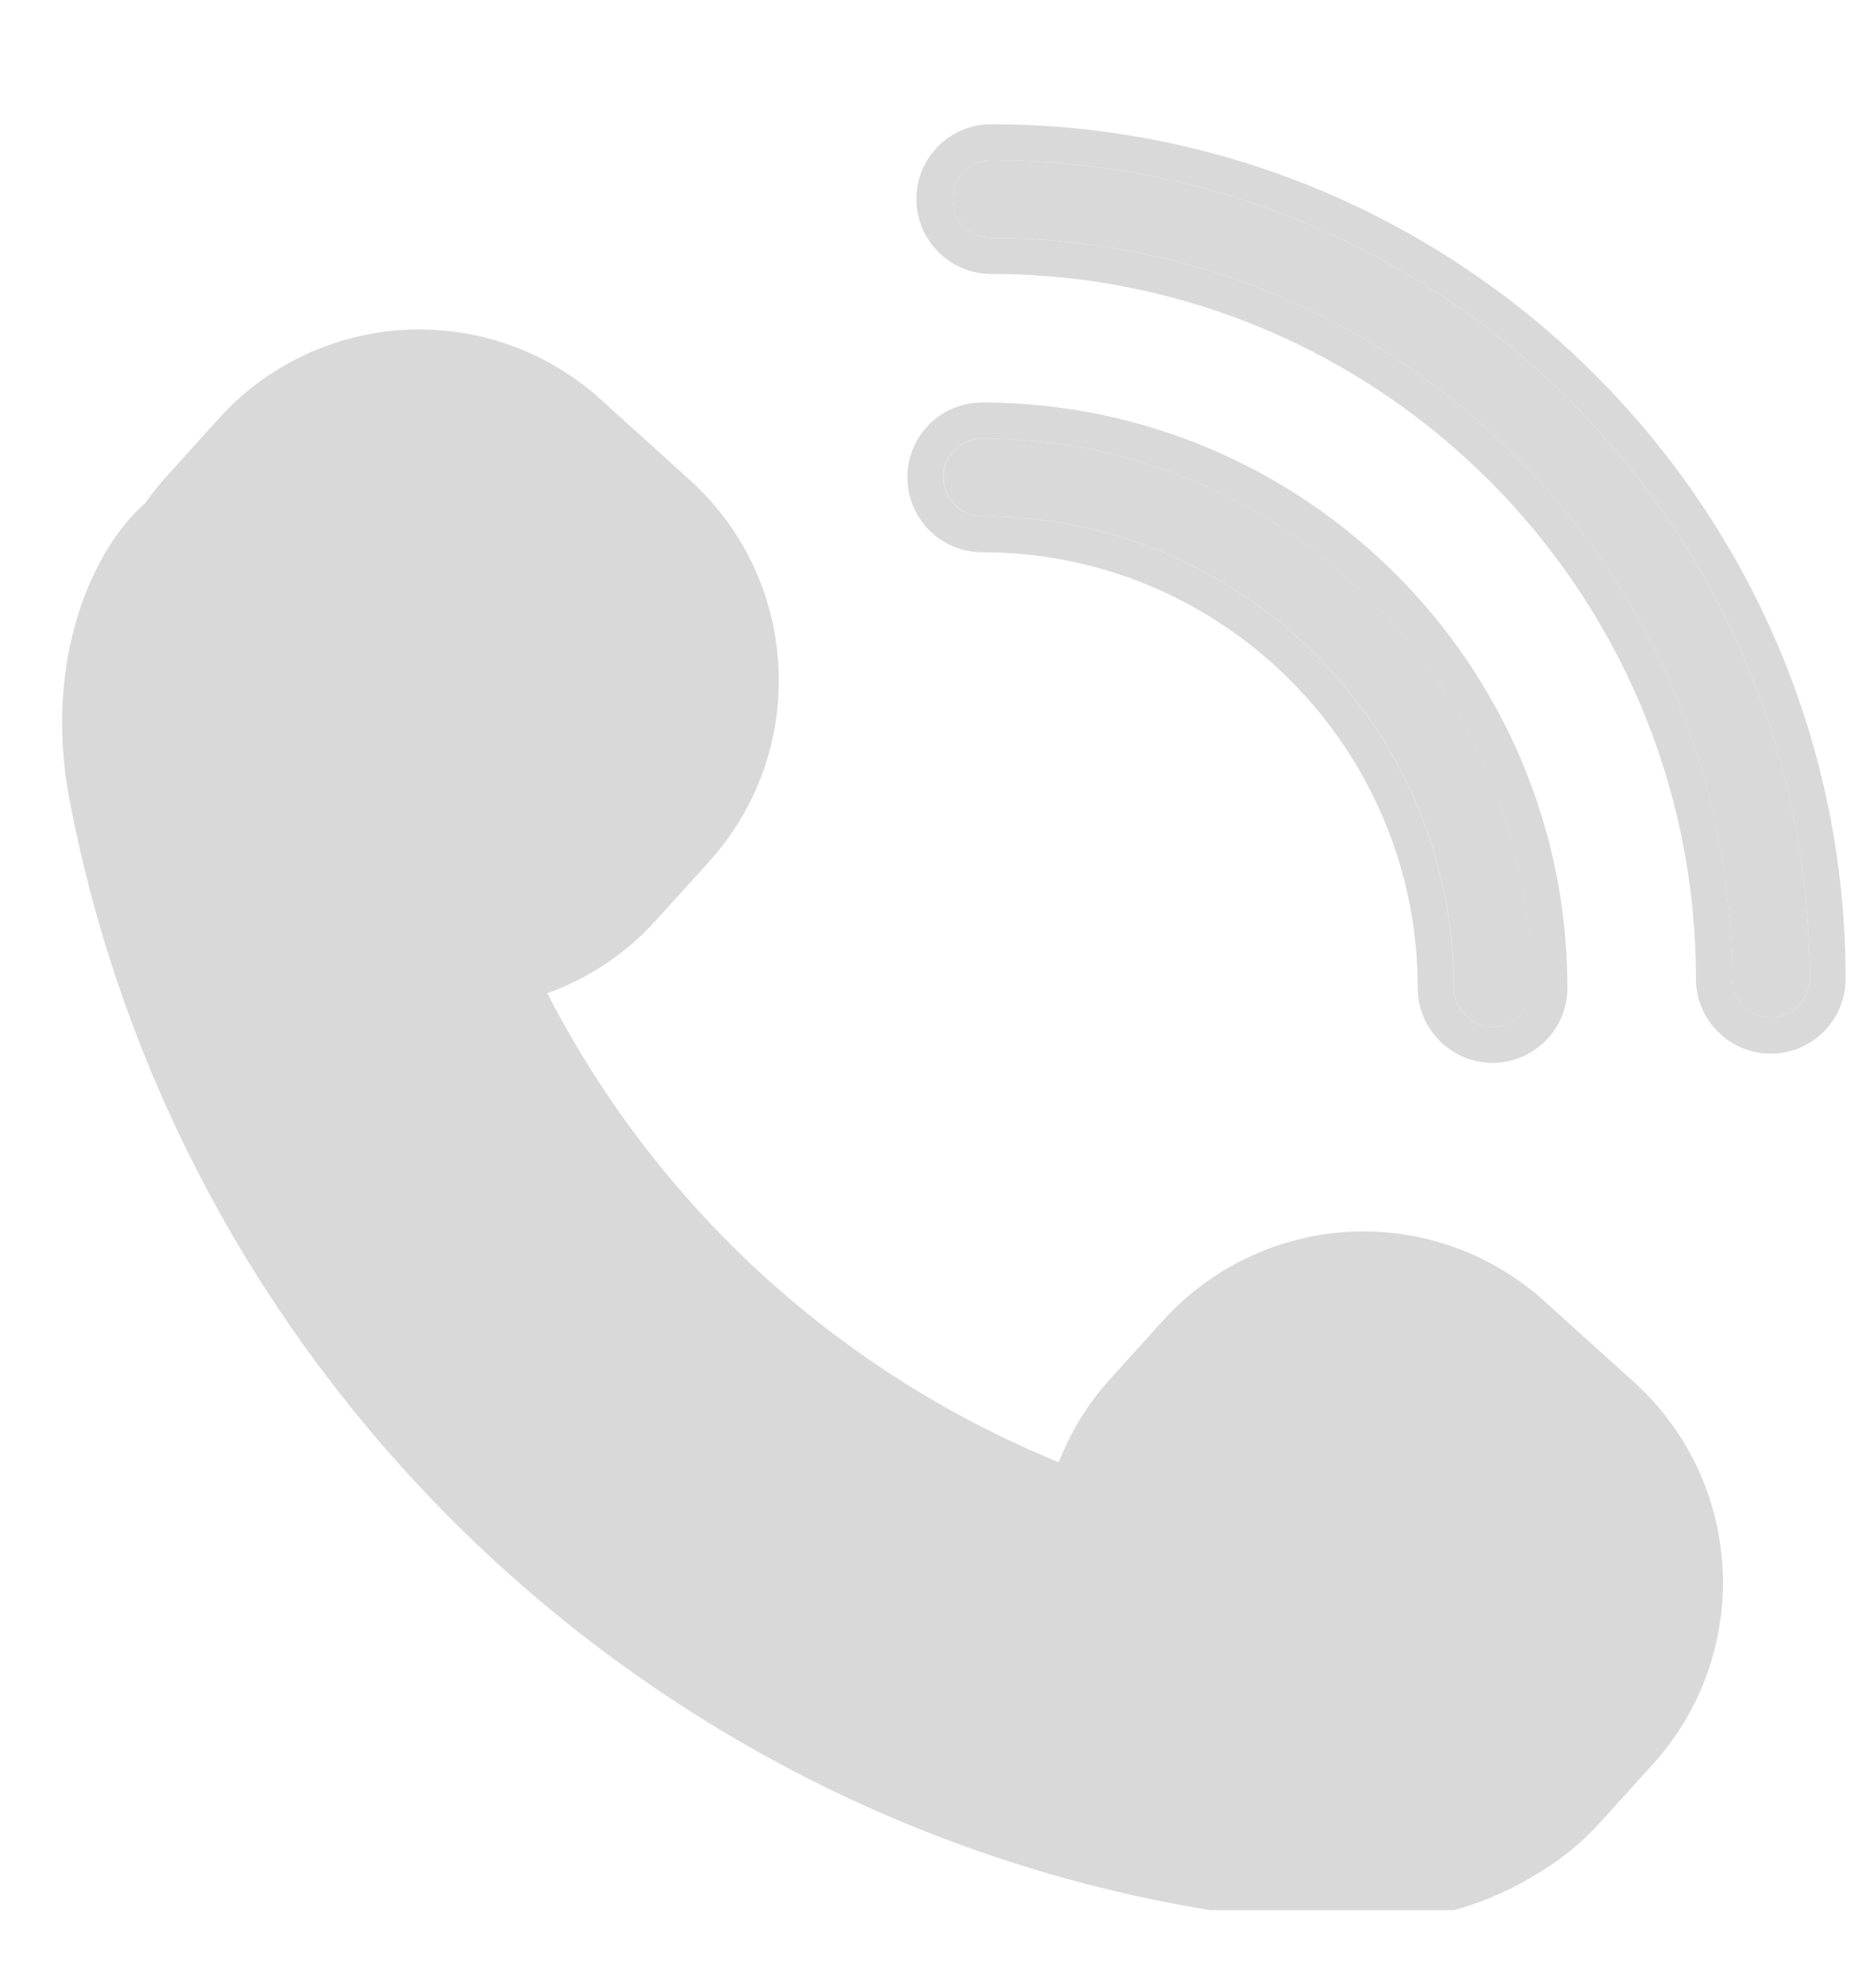 <svg width="15" height="16" viewBox="0 0 15 16" fill="none" xmlns="http://www.w3.org/2000/svg"><g clip-path="url(#clip0_100_1523)"><path d="M5.219 4.235C5.551 4.536 5.746 4.947 5.768 5.393C5.791 5.839 5.638 6.268 5.338 6.601L4.911 7.072C4.707 7.299 4.445 7.464 4.154 7.552L4.023 7.592C3.942 7.616 3.876 7.676 3.842 7.754C3.807 7.832 3.81 7.92 3.848 7.997L3.909 8.119C4.854 10.018 6.46 11.493 8.433 12.272L8.545 12.315C8.619 12.346 8.702 12.343 8.774 12.309C8.845 12.275 8.9 12.214 8.926 12.139L8.964 12.024C9.038 11.806 9.154 11.607 9.309 11.436L9.736 10.964C10.053 10.614 10.506 10.412 10.978 10.412C11.394 10.412 11.792 10.566 12.1 10.845L12.822 11.497C13.507 12.117 13.559 13.177 12.94 13.862L12.513 14.334C12.396 14.463 12.258 14.574 12.096 14.668C11.686 14.919 11.15 15.03 10.586 14.978C5.867 14.556 1.947 11.011 1.053 6.356C0.864 5.38 1.22 4.663 1.505 4.42C1.514 4.413 1.522 4.404 1.531 4.396L1.55 4.372C1.559 4.364 1.567 4.354 1.575 4.343C1.615 4.284 1.66 4.228 1.708 4.174L2.135 3.702C2.451 3.351 2.904 3.152 3.377 3.152C3.792 3.152 4.191 3.305 4.5 3.585L5.219 4.235Z" fill="#D9D9D9"/><path d="M2.135 3.702C2.451 3.351 2.904 3.152 3.377 3.152C3.792 3.152 4.191 3.305 4.5 3.585L5.219 4.235C5.551 4.536 5.746 4.947 5.768 5.393C5.791 5.839 5.638 6.268 5.338 6.601L4.911 7.072C4.707 7.299 4.445 7.464 4.154 7.552L4.023 7.592C3.942 7.616 3.876 7.676 3.842 7.754C3.807 7.832 3.81 7.92 3.848 7.997L3.909 8.119C4.854 10.018 6.46 11.493 8.433 12.272L8.545 12.315C8.619 12.346 8.702 12.343 8.774 12.309C8.845 12.275 8.9 12.214 8.926 12.139L8.964 12.024C9.038 11.806 9.154 11.607 9.309 11.436L9.736 10.964C10.053 10.614 10.506 10.412 10.978 10.412C11.394 10.412 11.792 10.566 12.1 10.845L12.822 11.497C13.507 12.117 13.559 13.177 12.94 13.862L12.513 14.334C12.396 14.463 12.258 14.574 12.096 14.668C11.686 14.919 11.15 15.03 10.586 14.978C5.867 14.556 1.947 11.011 1.053 6.356C0.864 5.38 1.22 4.663 1.505 4.42C1.514 4.413 1.522 4.404 1.531 4.396L1.55 4.372C1.559 4.364 1.567 4.354 1.575 4.343C1.615 4.284 1.66 4.228 1.708 4.174L2.135 3.702Z" stroke="#D9D9D9" stroke-miterlimit="10"/><path d="M7.98 1.29C11.613 1.29 14.57 4.245 14.57 7.878C14.57 8.051 14.429 8.191 14.257 8.191C14.085 8.191 13.944 8.051 13.944 7.878C13.944 4.59 11.268 1.915 7.98 1.915C7.807 1.915 7.667 1.775 7.667 1.602C7.667 1.43 7.807 1.29 7.98 1.29Z" fill="#D9D9D9"/><path d="M7.98 1.29C7.808 1.29 7.668 1.43 7.668 1.602C7.668 1.775 7.808 1.915 7.98 1.915C11.269 1.915 13.945 4.59 13.945 7.879C13.945 8.051 14.085 8.191 14.258 8.191C14.43 8.191 14.57 8.051 14.57 7.879C14.57 4.245 11.614 1.29 7.98 1.29ZM7.378 1.602C7.378 1.269 7.649 1 7.98 1C11.774 1 14.86 4.086 14.86 7.879C14.86 8.212 14.589 8.481 14.258 8.481C13.926 8.481 13.655 8.212 13.655 7.879C13.655 4.751 11.11 2.205 7.98 2.205C7.649 2.205 7.378 1.934 7.378 1.602Z" fill="#D9D9D9"/><path d="M12.332 7.952C12.332 8.125 12.191 8.265 12.019 8.265C11.847 8.265 11.706 8.125 11.706 7.952C11.706 5.858 10.002 4.155 7.908 4.155C7.736 4.155 7.597 4.015 7.597 3.841C7.597 3.667 7.736 3.53 7.908 3.53C10.348 3.53 12.332 5.514 12.332 7.952Z" fill="#D9D9D9"/><path d="M12.33 7.952C12.33 5.514 10.347 3.53 7.907 3.53C7.734 3.53 7.595 3.669 7.595 3.841C7.595 4.014 7.734 4.155 7.907 4.155C10.001 4.155 11.705 5.858 11.705 7.952C11.705 8.125 11.845 8.265 12.018 8.265C12.19 8.265 12.33 8.125 12.33 7.952ZM11.415 7.952C11.415 6.018 9.841 4.445 7.907 4.445C7.575 4.445 7.306 4.174 7.306 3.841C7.306 3.508 7.575 3.24 7.907 3.24C10.506 3.24 12.62 5.354 12.62 7.952C12.62 8.285 12.349 8.555 12.018 8.555C11.686 8.555 11.415 8.285 11.415 7.952Z" fill="#D9D9D9"/></g><defs><clipPath id="clip0_100_1523"><rect width="15" height="15" fill="white" transform="translate(0 0.375)"/></clipPath></defs></svg>